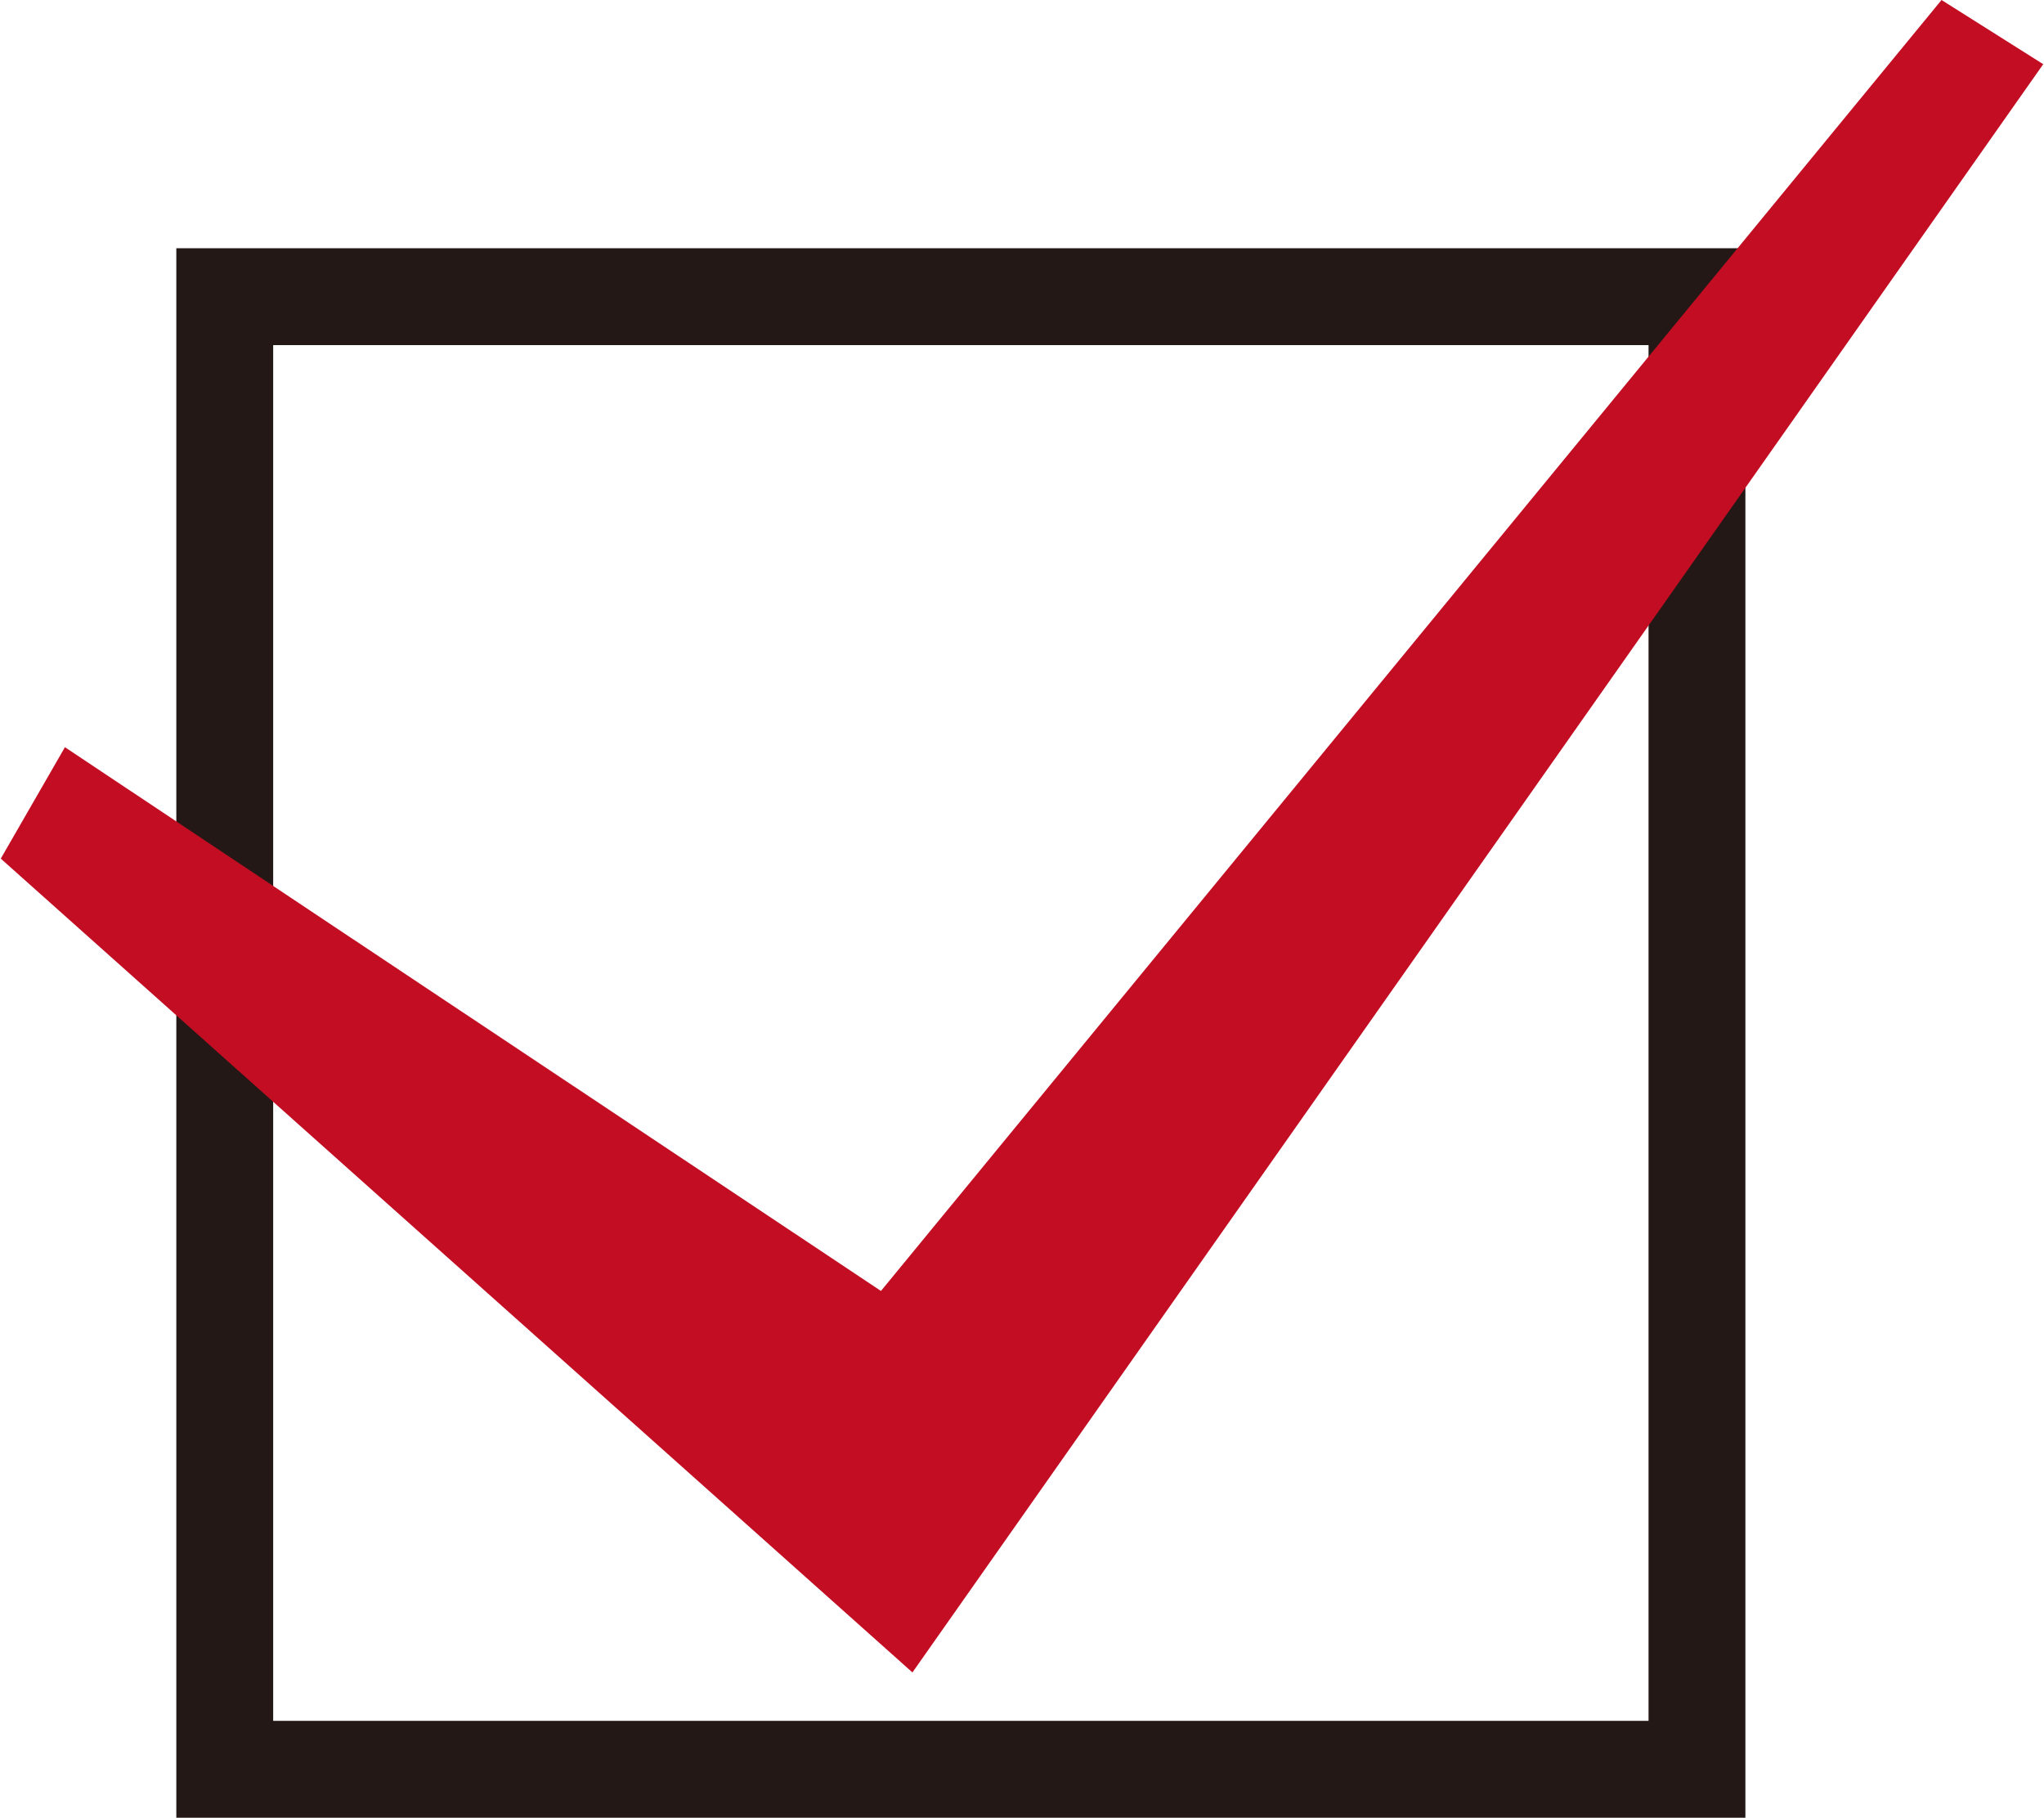 <svg xmlns="http://www.w3.org/2000/svg" width="5.95mm" height="5.29mm" viewBox="0 0 16.87 15.01"><title>icon-check</title><g id="07bcc0be-f855-400a-89da-c0f467129d4c" data-name="レイヤー 2"><g id="55a40634-6681-4326-b2df-c0bdc4e912e5" data-name="テキスト"><rect x="1.85" y="2.45" width="12.16" height="12.16" fill="none" stroke="#231815" stroke-miterlimit="10" stroke-width="0.8"/><polygon points="0 7.09 7.53 13.81 16.87 0.53 16.03 0 7.27 10.66 0.53 6.17 0 7.09" fill="#c30d23"/></g></g></svg>